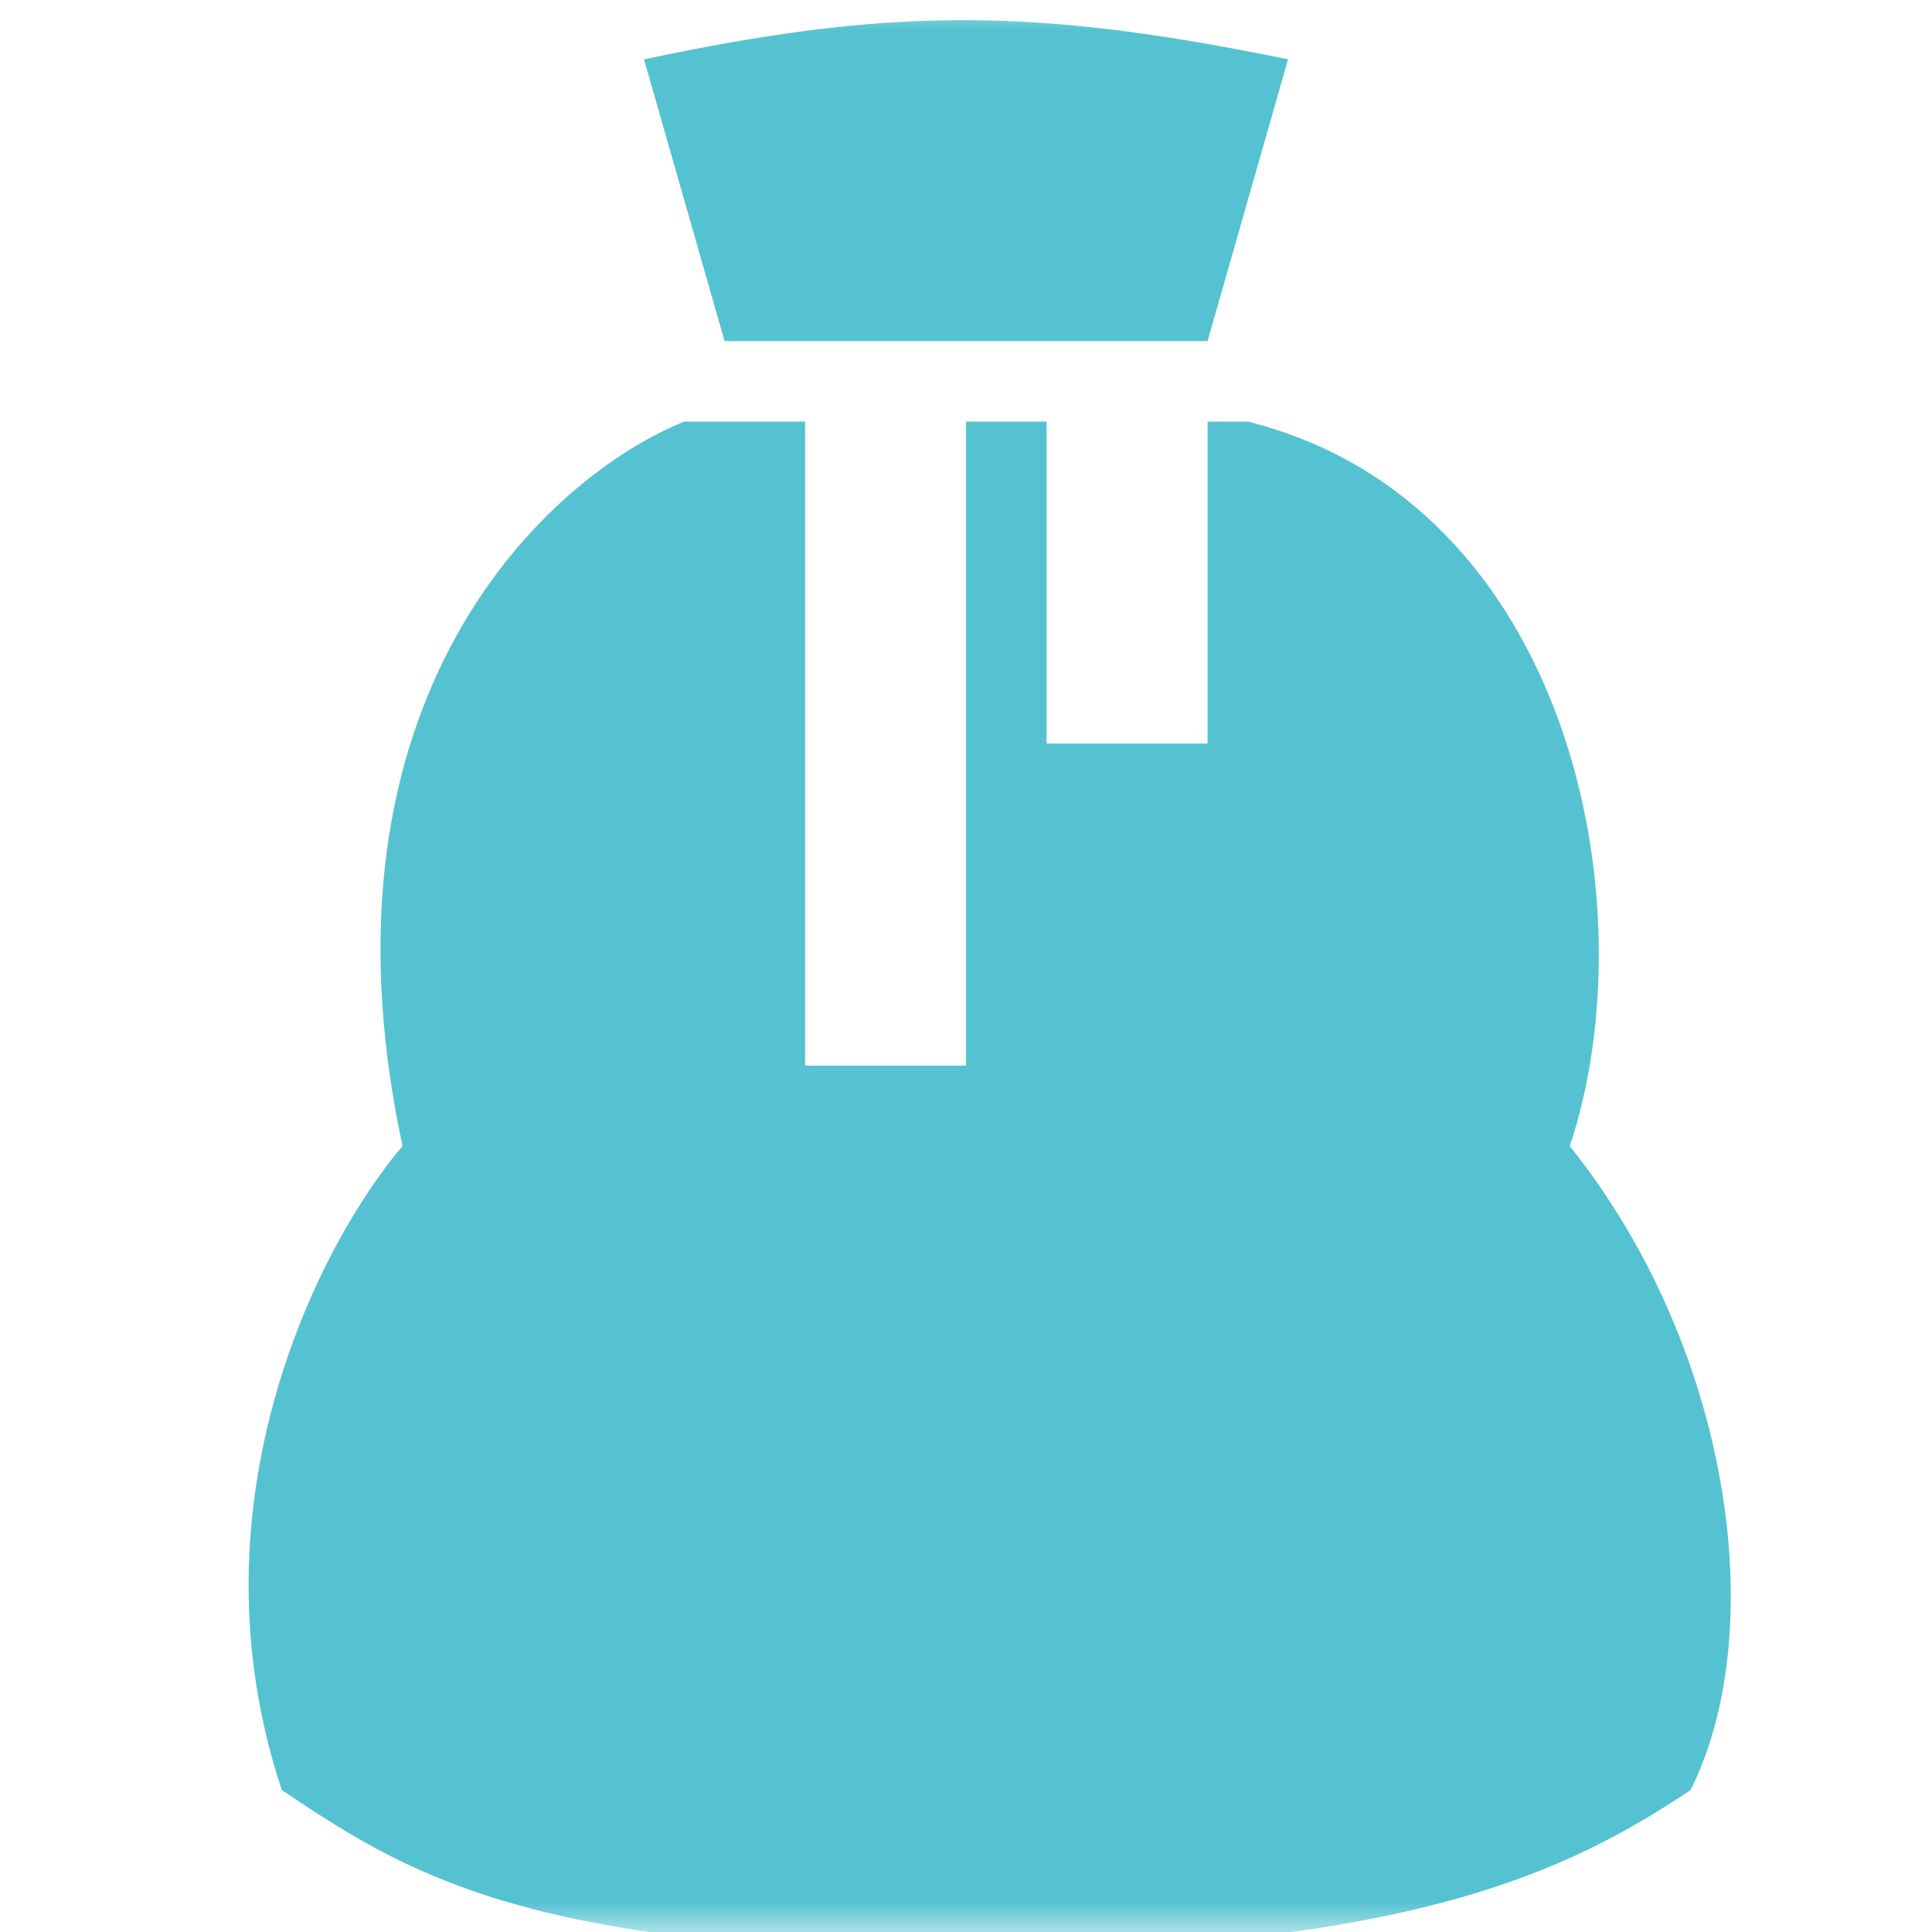 <?xml version="1.0" encoding="UTF-8"?> <svg xmlns="http://www.w3.org/2000/svg" width="32" height="32" viewBox="0 0 32 32" fill="none"><g clip-path="url(#clip0_24_778)"><mask id="mask0_24_778" style="mask-type:alpha" maskUnits="userSpaceOnUse" x="0" y="0" width="32" height="32"><rect width="32" height="32" fill="#D9D9D9"></rect></mask><g mask="url(#mask0_24_778)"><path fill-rule="evenodd" clip-rule="evenodd" d="M12.001 5.65L10.667 0.983C14.762 0.115 17.121 0.119 21.334 0.983L20.001 5.65H12.001ZM4.668 29.65C3.068 24.85 5.334 20.539 6.667 18.983C5.067 11.516 9.112 7.872 11.334 6.983H13.335V17.65H16.001V6.983H20.667C26.001 8.316 27.334 14.983 26.001 18.983C28.667 22.316 29.334 26.983 28.001 29.65C26.001 30.983 23.334 32.316 16.001 32.316C8.668 32.316 6.667 30.983 4.668 29.65ZM20.001 6.983H17.335V12.316H20.001V6.983Z" fill="#55C2D2"></path></g></g><defs><clipPath id="clip0_24_778"><rect width="32" height="32" fill="white"></rect></clipPath></defs></svg> 